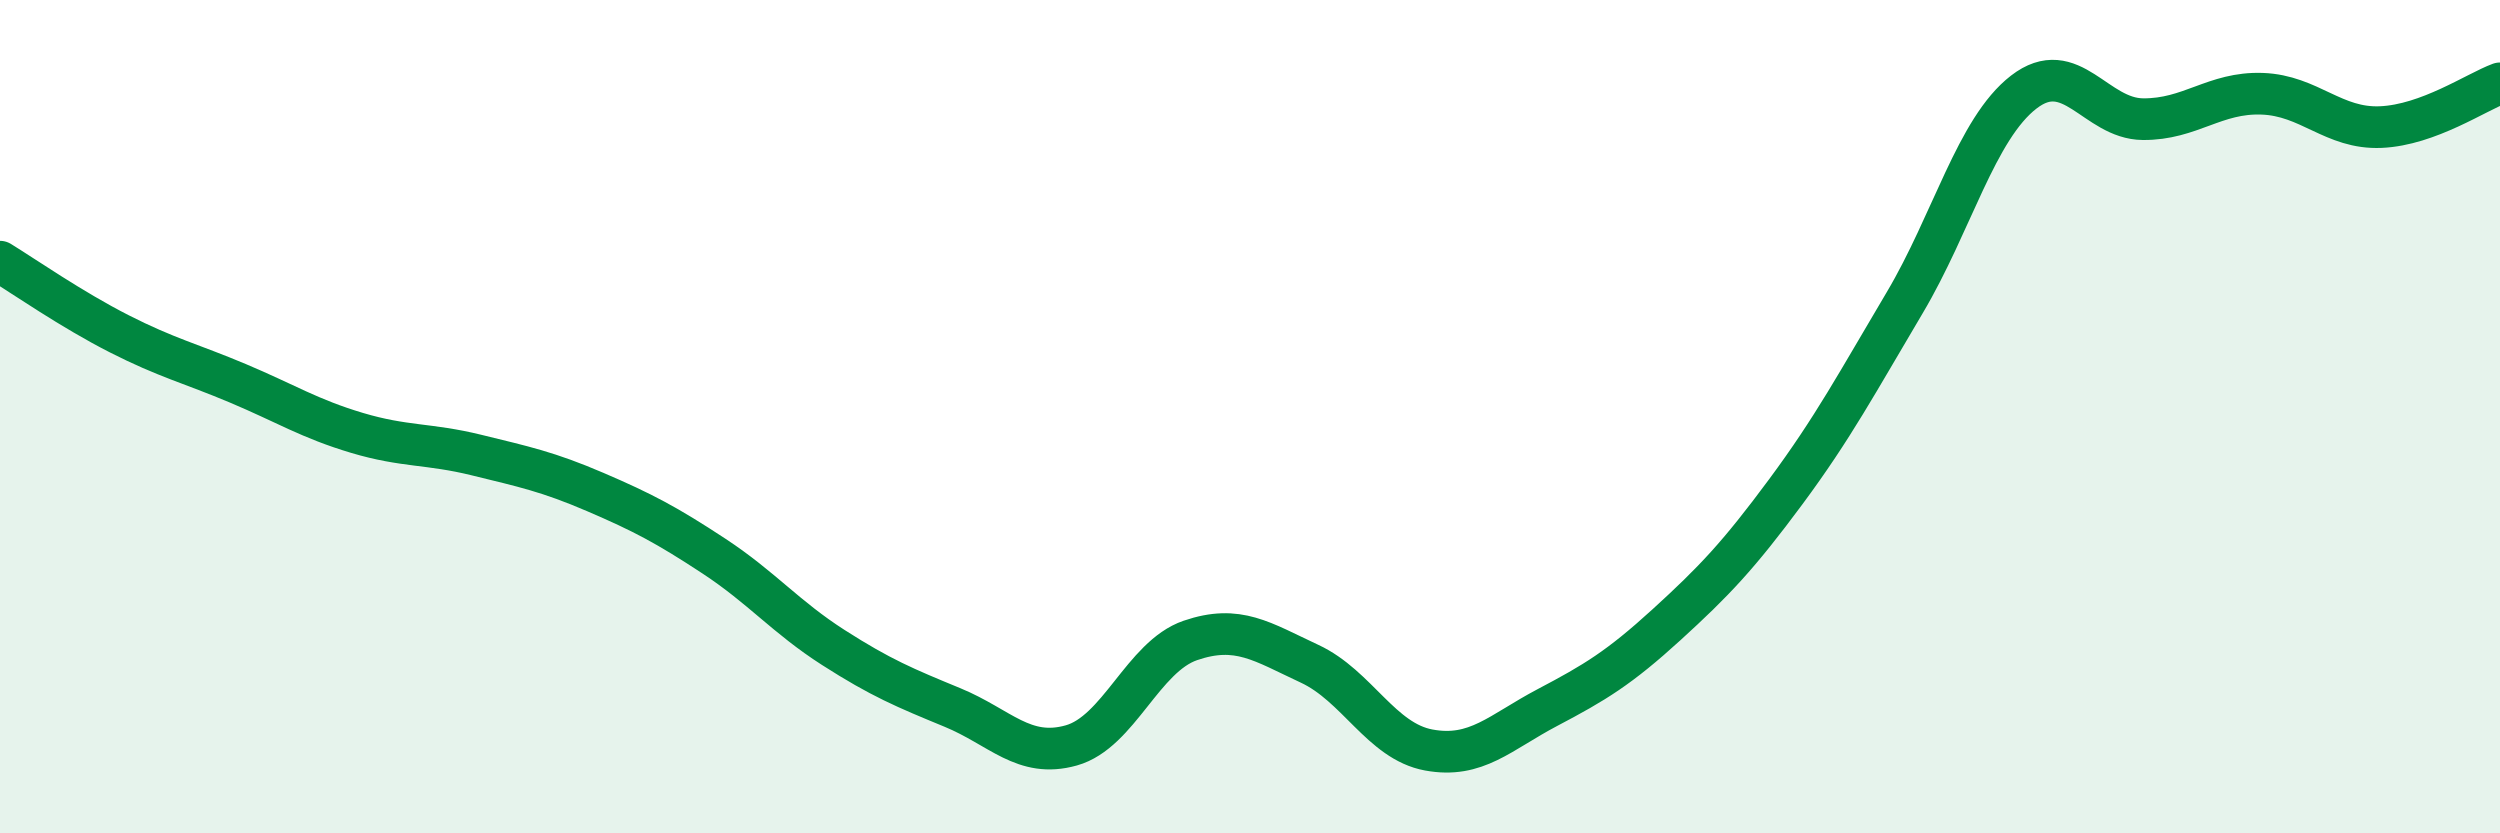 
    <svg width="60" height="20" viewBox="0 0 60 20" xmlns="http://www.w3.org/2000/svg">
      <path
        d="M 0,6.28 C 0.57,6.63 1.72,7.43 2.86,8.01 C 4,8.59 4.57,8.72 5.71,9.2 C 6.85,9.68 7.43,10.05 8.57,10.39 C 9.71,10.73 10.29,10.64 11.43,10.92 C 12.57,11.2 13.15,11.32 14.29,11.81 C 15.43,12.3 16,12.6 17.14,13.35 C 18.28,14.1 18.86,14.81 20,15.54 C 21.14,16.27 21.72,16.51 22.86,16.98 C 24,17.45 24.57,18.21 25.71,17.89 C 26.85,17.57 27.43,15.76 28.57,15.37 C 29.71,14.98 30.29,15.4 31.43,15.93 C 32.57,16.46 33.15,17.79 34.29,18 C 35.43,18.21 36,17.58 37.14,16.98 C 38.28,16.38 38.86,16.03 40,14.99 C 41.14,13.95 41.72,13.34 42.86,11.8 C 44,10.26 44.57,9.19 45.71,7.27 C 46.85,5.35 47.43,3.09 48.57,2.21 C 49.71,1.33 50.29,2.85 51.43,2.86 C 52.57,2.87 53.15,2.21 54.29,2.25 C 55.43,2.29 56,3.1 57.14,3.05 C 58.28,3 59.43,2.21 60,2L60 20L0 20Z"
        fill="#008740"
        opacity="0.1"
        stroke-linecap="round"
        stroke-linejoin="round"
      />
      <path
        d="M 0,6.28 C 0.57,6.63 1.72,7.43 2.86,8.01 C 4,8.59 4.57,8.72 5.71,9.2 C 6.85,9.68 7.43,10.05 8.57,10.39 C 9.71,10.73 10.29,10.64 11.43,10.92 C 12.57,11.2 13.15,11.32 14.29,11.81 C 15.43,12.3 16,12.6 17.14,13.35 C 18.28,14.1 18.86,14.81 20,15.54 C 21.14,16.27 21.72,16.51 22.86,16.98 C 24,17.45 24.57,18.21 25.71,17.89 C 26.85,17.57 27.43,15.76 28.57,15.37 C 29.71,14.98 30.29,15.4 31.43,15.93 C 32.57,16.46 33.15,17.79 34.29,18 C 35.43,18.21 36,17.58 37.14,16.98 C 38.28,16.38 38.86,16.03 40,14.99 C 41.14,13.95 41.72,13.34 42.86,11.8 C 44,10.26 44.57,9.19 45.71,7.27 C 46.85,5.35 47.43,3.09 48.57,2.21 C 49.71,1.33 50.29,2.85 51.43,2.86 C 52.57,2.87 53.15,2.21 54.29,2.25 C 55.43,2.29 56,3.1 57.14,3.05 C 58.28,3 59.43,2.21 60,2"
        stroke="#008740"
        stroke-width="1"
        fill="none"
        stroke-linecap="round"
        stroke-linejoin="round"
      />
    </svg>
  